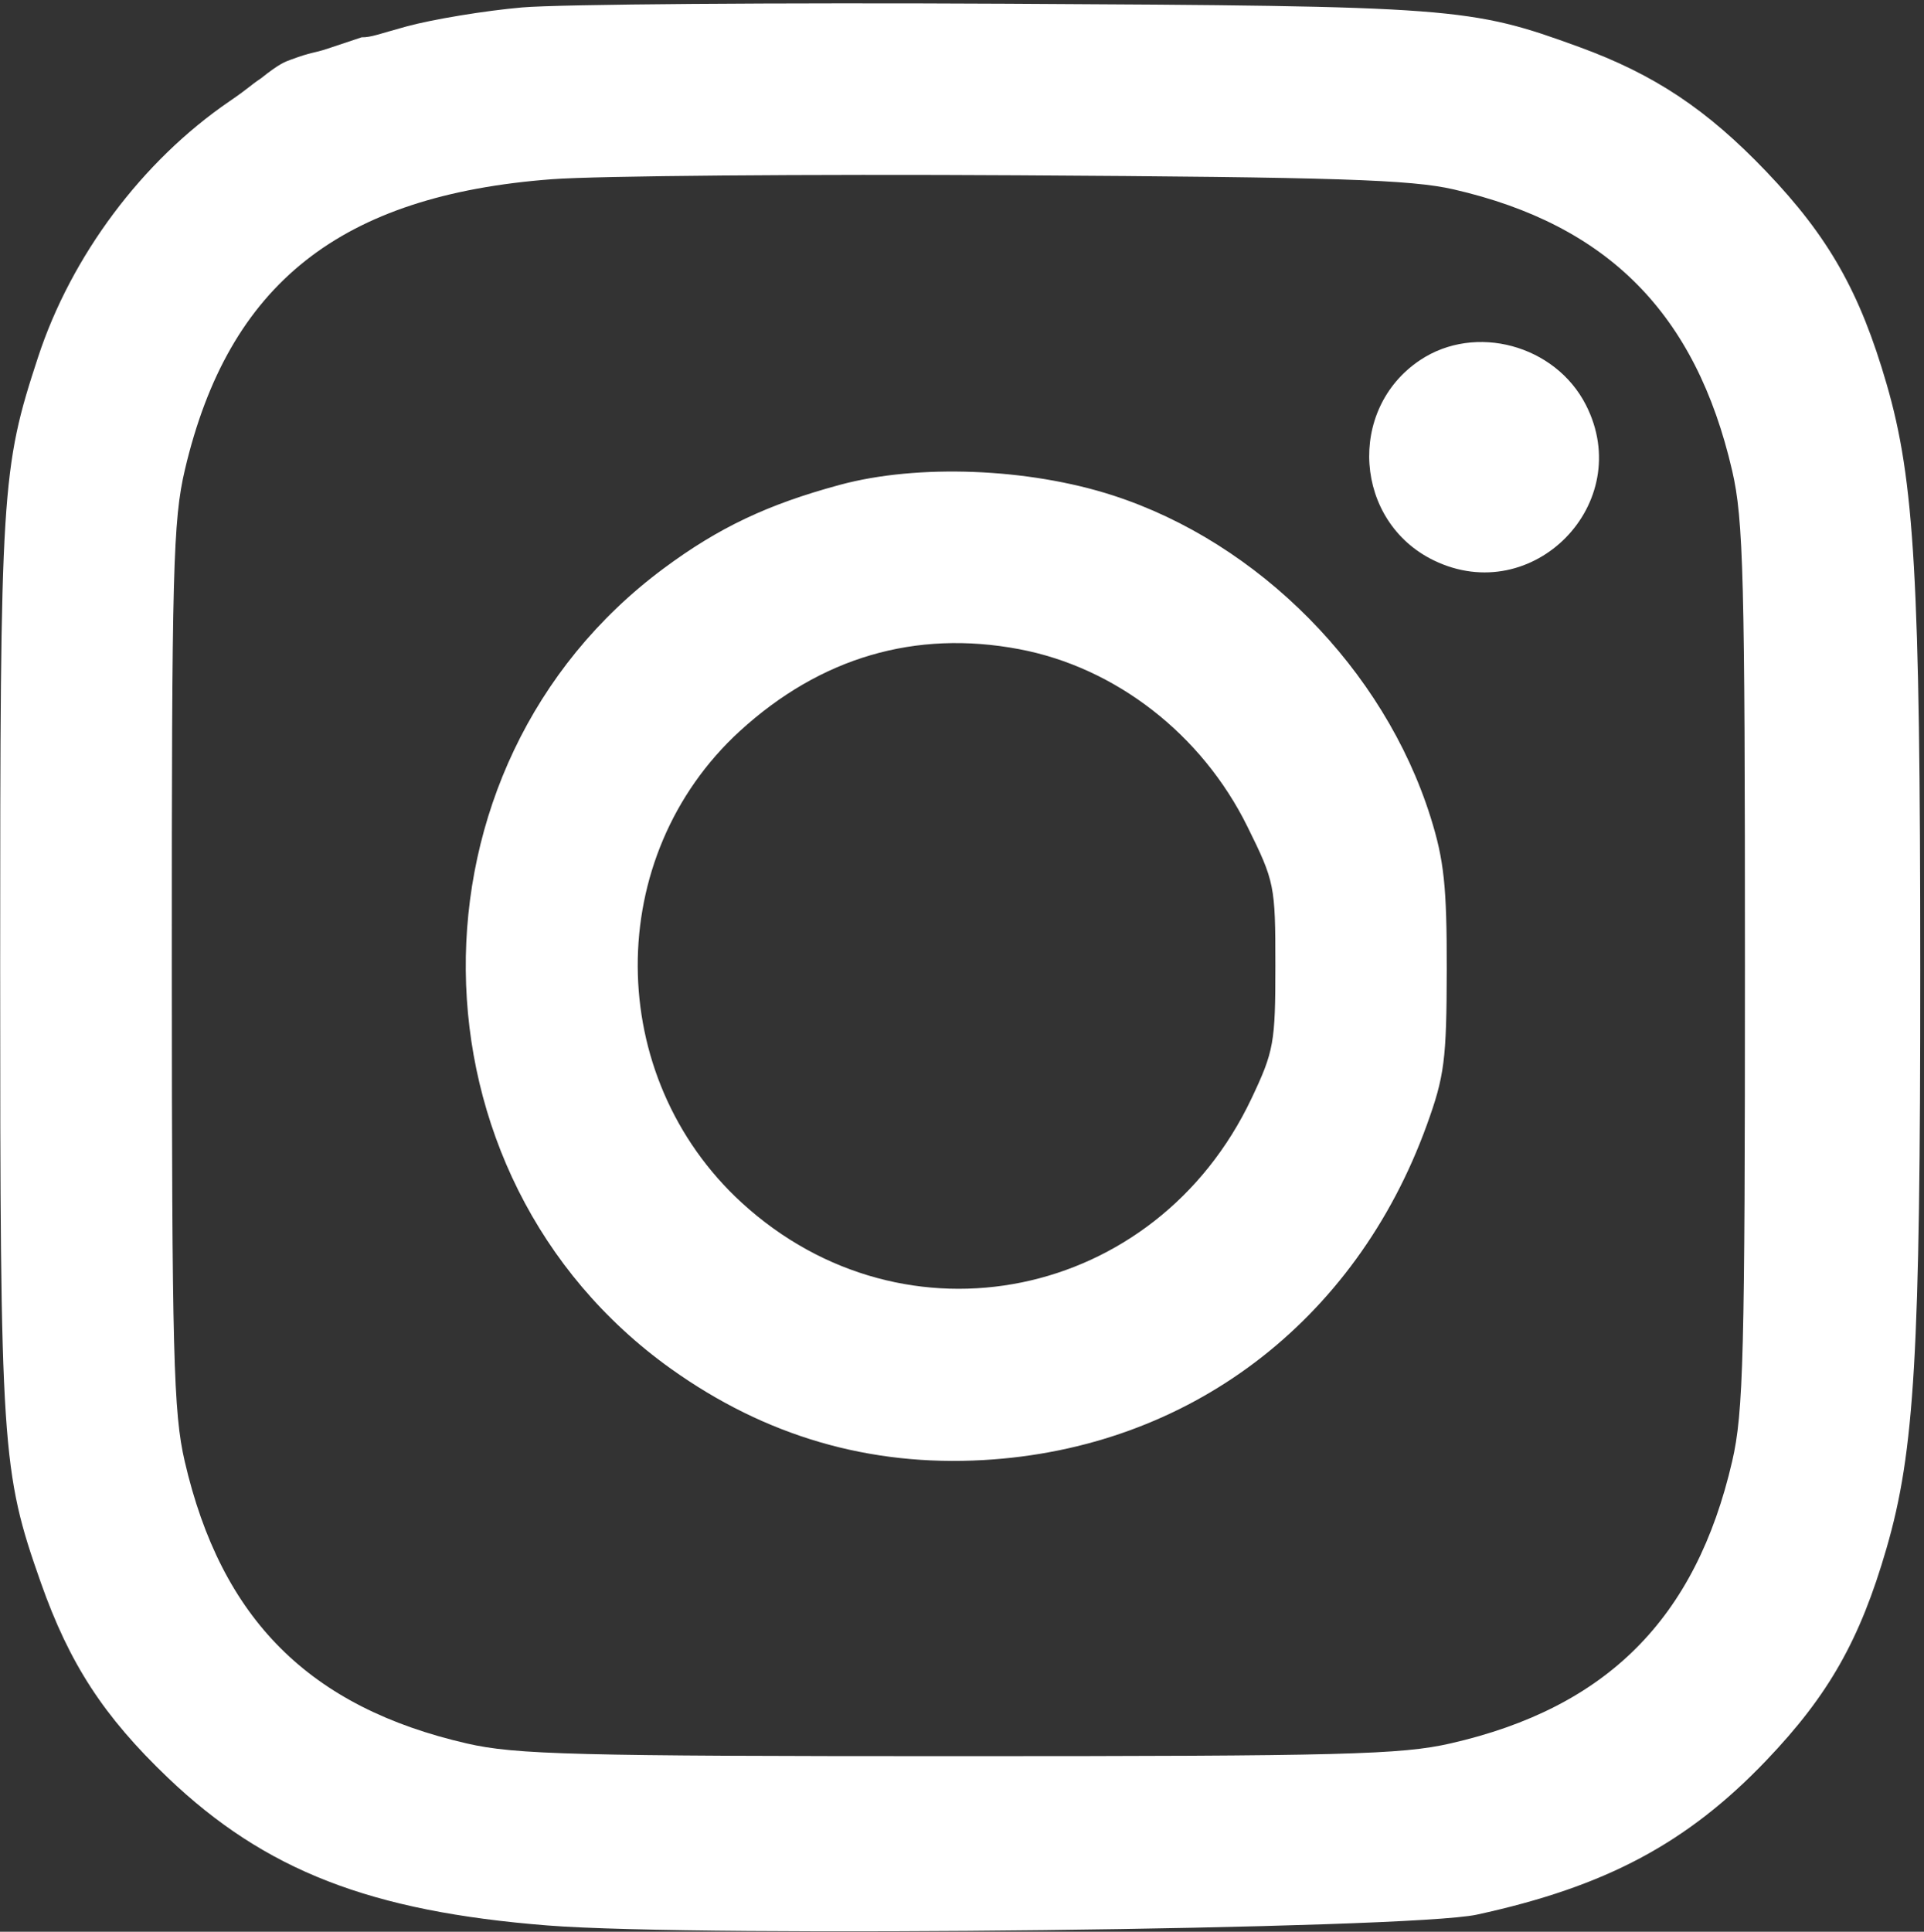 <?xml version="1.0" encoding="UTF-8"?> <svg xmlns="http://www.w3.org/2000/svg" width="258" height="259" viewBox="0 0 258 259" fill="none"><rect x="0" y="0" width="258" height="259" fill="#333333" stroke="none"/> <path fill-rule="evenodd" clip-rule="evenodd" d="M69.991 0.998C65.023 1.434 58.048 2.582 54.491 3.551C50.933 4.52 49.773 5.026 48.5 5C47 5.5 45.5 6 44 6.5C41.842 7.219 42 6.889 39 8C38.238 8.282 37.5 8.5 35 10.5C33.5 11.5 33.379 11.801 30.769 13.584C19.087 21.564 9.565 34.292 5.103 47.89C0.188 62.866 0.023 65.518 0.023 129.517C0.023 194.347 0.216 197.272 5.473 212.182C9.316 223.081 13.918 230.146 22.523 238.359C35.55 250.792 49.676 256.283 73.465 258.159C94.047 259.782 188.943 258.676 198.023 256.708C215.315 252.958 226.26 247.128 236.865 236.017C245.229 227.254 249.417 219.865 252.97 207.601C256.75 194.56 257.507 181.59 257.499 130.017C257.49 77.591 256.734 64.42 252.99 51.5C249.417 39.169 245.241 31.793 236.865 23.017C228.911 14.683 221.853 9.984 211.765 6.303C197.126 0.963 195.179 0.816 135.023 0.5C104.223 0.339 74.958 0.563 69.991 0.998ZM194.935 25.394C215.62 30.142 227.41 42.05 232.277 63.111C233.79 69.655 233.989 77.381 233.989 129.517C233.989 181.653 233.79 189.379 232.277 195.923C227.403 217.011 215.475 228.96 194.523 233.744C187.903 235.256 180.162 235.457 128.523 235.457C77.057 235.457 69.132 235.252 62.617 233.758C41.487 228.912 29.661 217.09 24.769 195.923C23.257 189.384 23.055 181.613 23.04 129.517C23.025 76.511 23.203 69.751 24.795 62.974C30.656 38.029 45.647 26.169 74.023 24.029C80.073 23.573 108.198 23.336 136.523 23.503C179.187 23.755 189.209 24.079 194.935 25.394ZM190.421 48.287C180.55 54.881 181.592 69.968 192.276 75.139C205.575 81.578 219.382 67.462 212.664 54.294C208.556 46.24 197.823 43.342 190.421 48.287ZM112.635 65.001C102.941 67.62 96.37 70.736 88.986 76.218C53.189 102.792 53.706 157.639 89.998 183.537C102.651 192.565 116.587 196.629 131.904 195.756C159.378 194.19 181.743 177.288 191.322 150.852C193.699 144.291 193.982 142.092 194.001 130.017C194.019 118.84 193.644 115.313 191.818 109.517C185.582 89.725 168.823 72.763 149.238 66.422C137.904 62.753 123.087 62.178 112.635 65.001ZM136.637 87.031C149.601 89.472 161.15 98.437 167.264 110.807C170.924 118.213 171.023 118.705 171.023 129.465C171.023 139.825 170.823 140.94 167.822 147.276C154.984 174.377 121.324 181.269 99.481 161.27C80.962 144.315 80.846 114.804 99.231 98.001C110.013 88.146 122.738 84.415 136.637 87.031Z" fill="white"></path> </svg> 